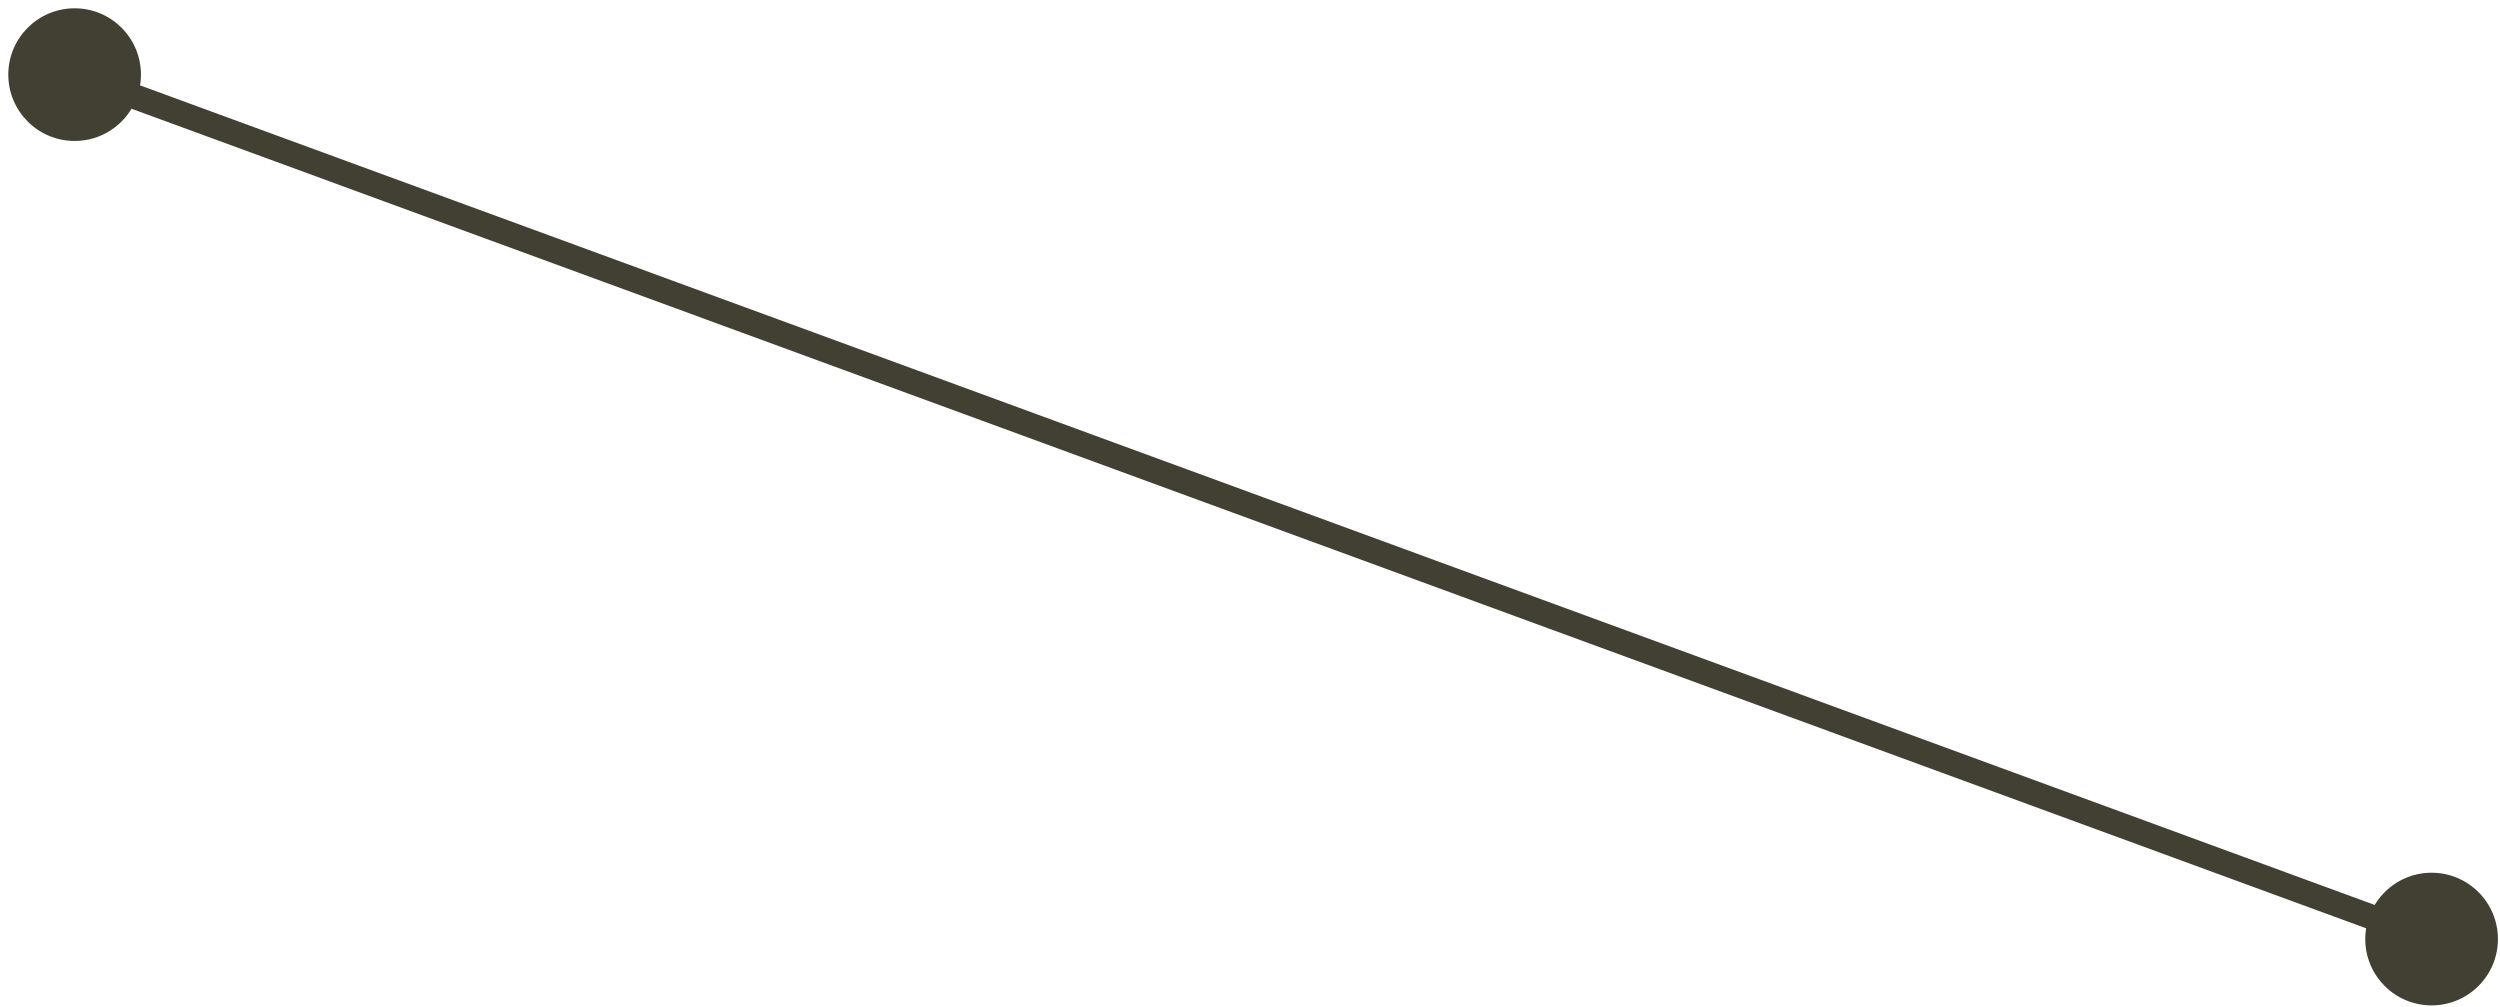<?xml version="1.0" encoding="UTF-8"?> <svg xmlns="http://www.w3.org/2000/svg" width="201" height="81" viewBox="0 0 201 81" fill="none"><path d="M0.667 6C0.667 8.946 3.054 11.333 6 11.333C8.946 11.333 11.333 8.946 11.333 6C11.333 3.054 8.946 0.667 6 0.667C3.054 0.667 0.667 3.054 0.667 6ZM190.167 75.5C190.167 78.445 192.554 80.833 195.5 80.833C198.446 80.833 200.833 78.445 200.833 75.5C200.833 72.555 198.446 70.167 195.5 70.167C192.554 70.167 190.167 72.555 190.167 75.5ZM5.656 6.939L195.156 76.439L195.844 74.561L6.344 5.061L5.656 6.939Z" fill="#414033"></path></svg> 